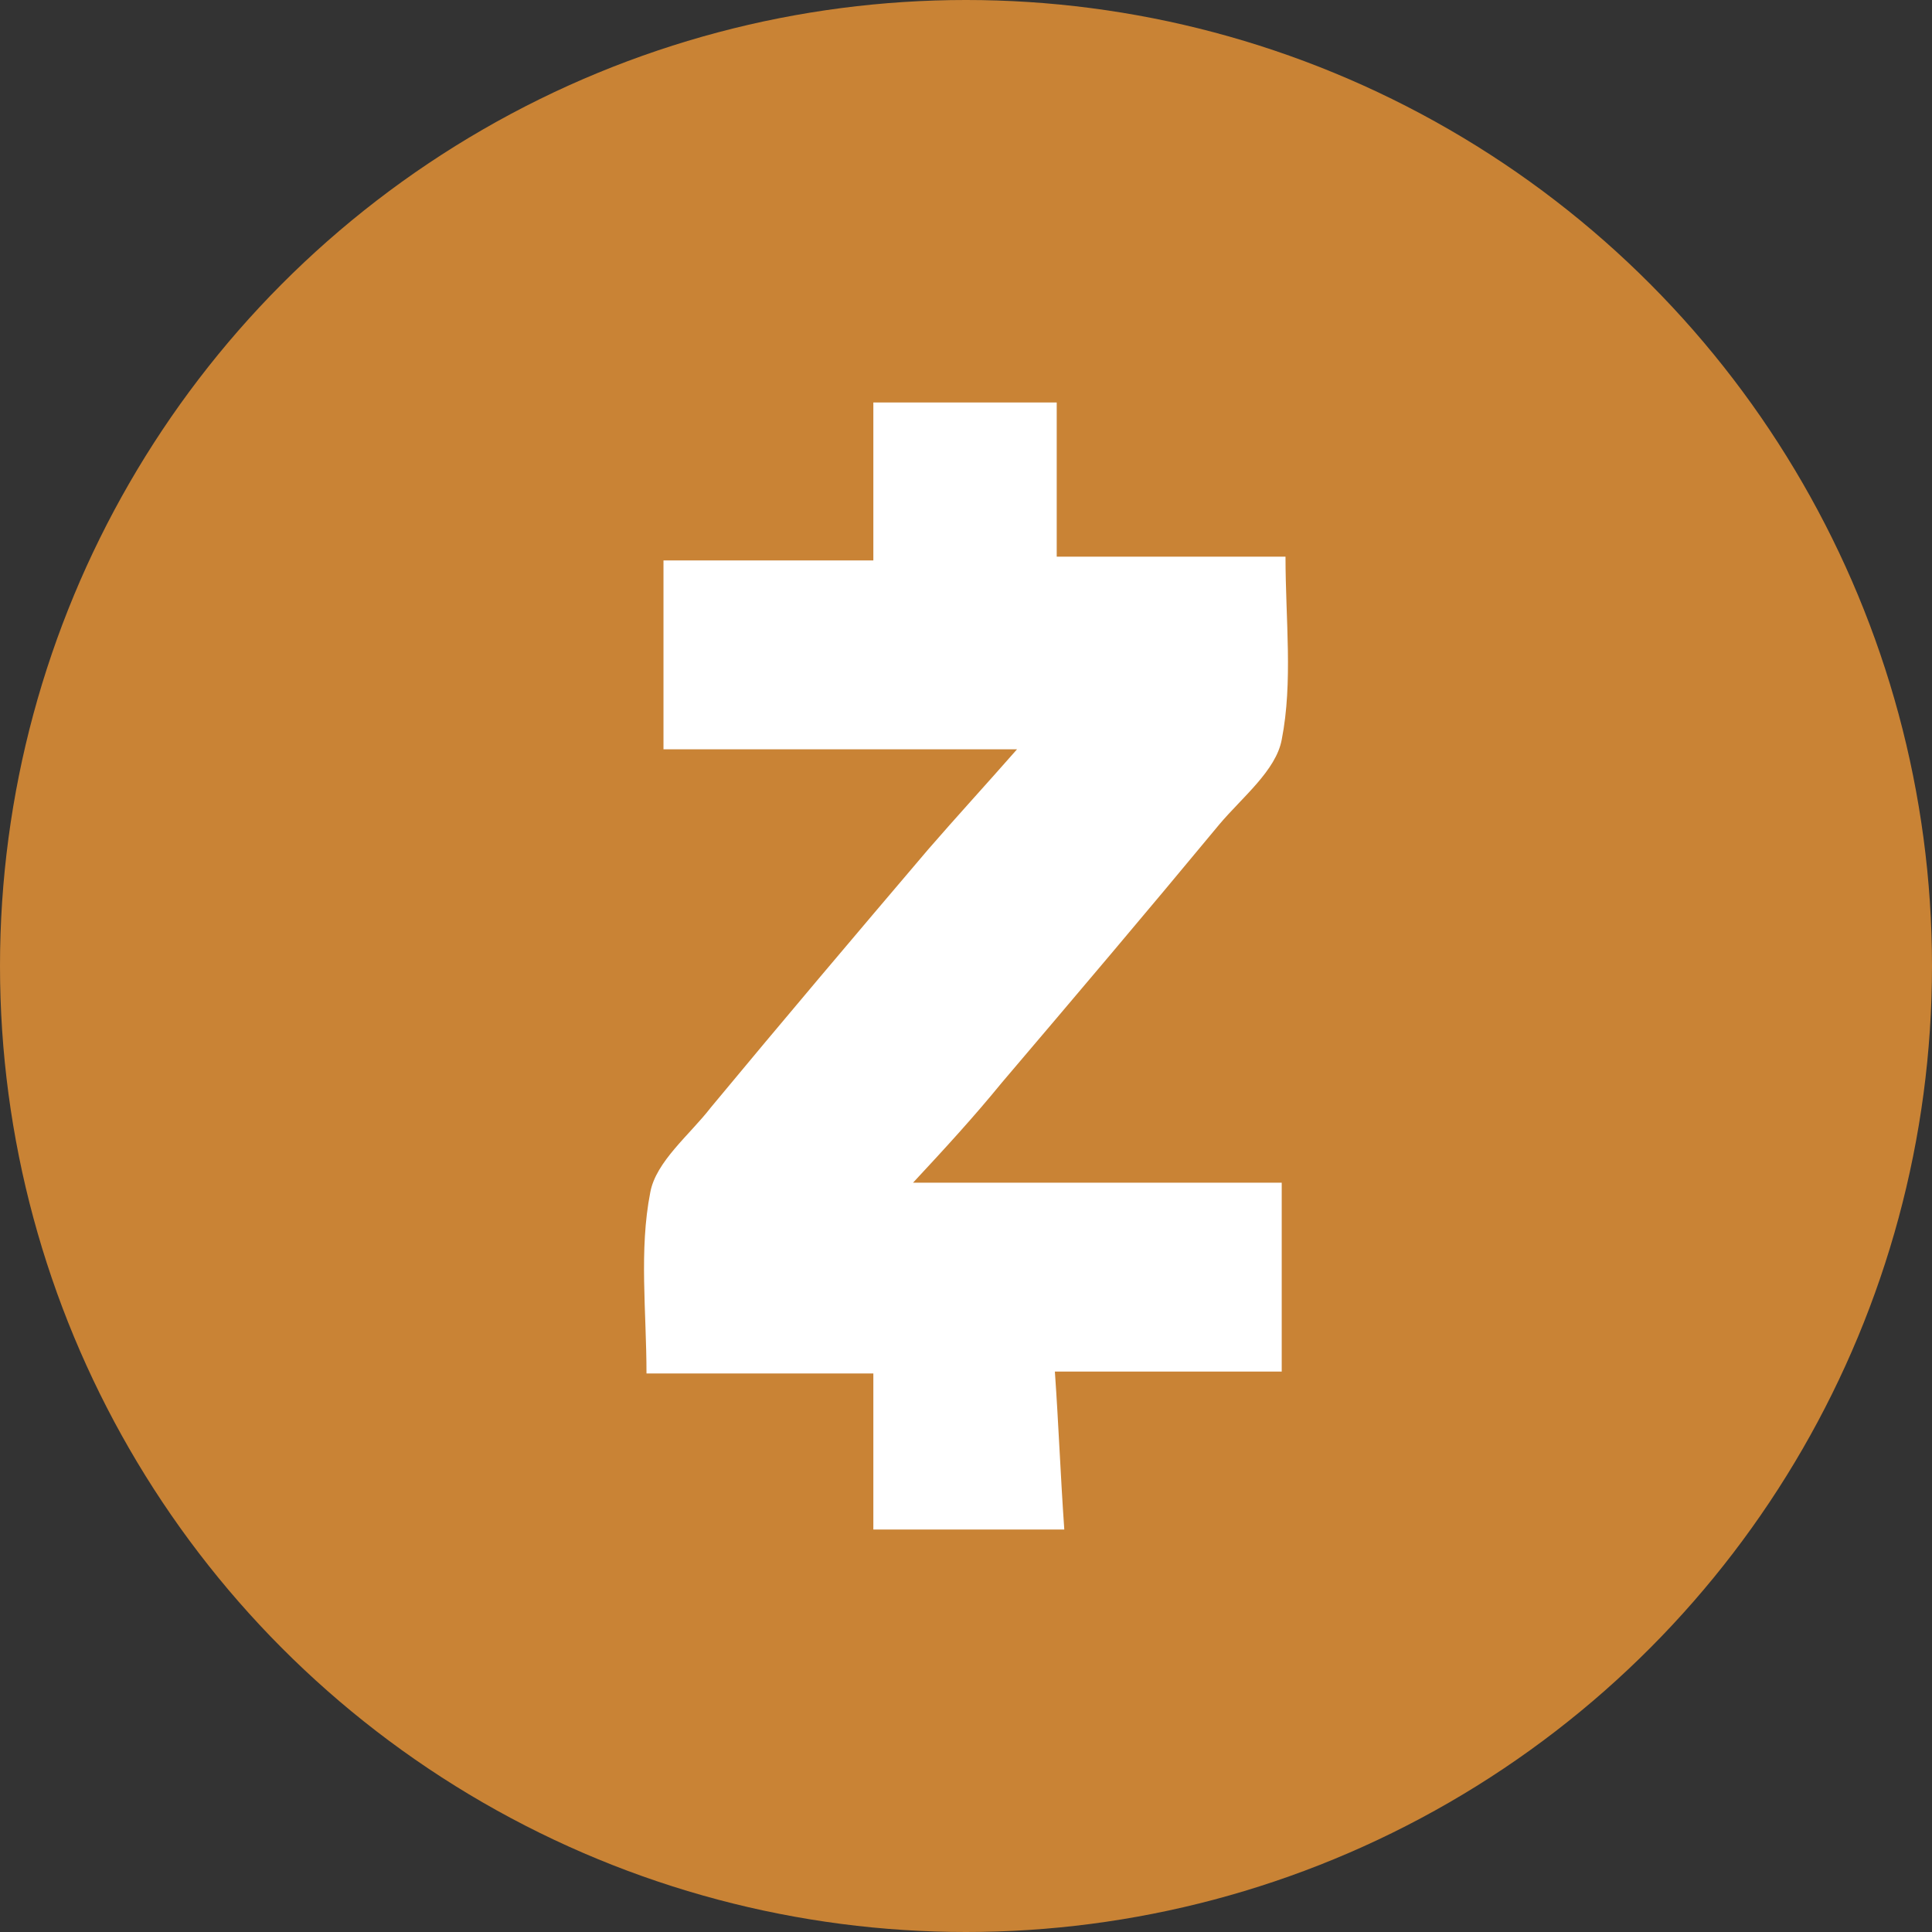 <?xml version="1.0" encoding="UTF-8"?>
<svg width="24px" height="24px" viewBox="0 0 24 24" version="1.1" xmlns="http://www.w3.org/2000/svg" xmlns:xlink="http://www.w3.org/1999/xlink">
    <rect x="0" y="0" width="24" height="24" fill="#333333" stroke="none"/>
    <!-- Generator: Sketch 47 (45396) - http://www.bohemiancoding.com/sketch -->
    <title>ZcashIcon</title>
    <desc>Created with Sketch.</desc>
    <defs></defs>
    <g id="Symbols" stroke="none" stroke-width="1" fill="none" fill-rule="evenodd">
        <g id="ZcashIcon">
            <g id="b&amp;w-zcash-logo">
                <g id="Group">
                    <g id="tgmAOB_1_" fill="#C98335">
                        <g id="_x34_o0Zdu.tif">
                            <g id="B0wFFZ.tif">
                                <circle id="Oval" cx="12" cy="12" r="12"></circle>
                            </g>
                        </g>
                    </g>
                    <path d="M11.342,14.692 C12.916,14.692 14.396,14.692 15.922,14.692 C15.922,15.482 15.922,16.248 15.922,17.038 C15.006,17.038 14.09,17.038 13.104,17.038 C13.151,17.708 13.174,18.33 13.221,19 C12.423,19 11.671,19 10.849,19 C10.849,18.378 10.849,17.732 10.849,17.062 C9.886,17.062 8.994,17.062 8.031,17.062 C8.031,16.296 7.937,15.53 8.078,14.812 C8.148,14.429 8.571,14.094 8.829,13.759 C9.722,12.682 10.614,11.629 11.53,10.552 C11.883,10.145 12.235,9.762 12.634,9.308 C11.131,9.308 9.698,9.308 8.242,9.308 C8.242,8.518 8.242,7.752 8.242,6.962 C9.088,6.962 9.957,6.962 10.849,6.962 C10.849,6.292 10.849,5.67 10.849,5 C11.624,5 12.352,5 13.127,5 C13.127,5.622 13.127,6.244 13.127,6.915 C14.067,6.915 14.983,6.915 15.969,6.915 C15.969,7.704 16.063,8.47 15.922,9.188 C15.852,9.571 15.429,9.906 15.147,10.241 C14.255,11.318 13.362,12.371 12.446,13.448 C12.094,13.879 11.742,14.262 11.342,14.692 Z" id="Shape" fill="#FFFFFF" fill-rule="nonzero"></path>
                </g>
            </g>
        </g>
    </g>
</svg>
